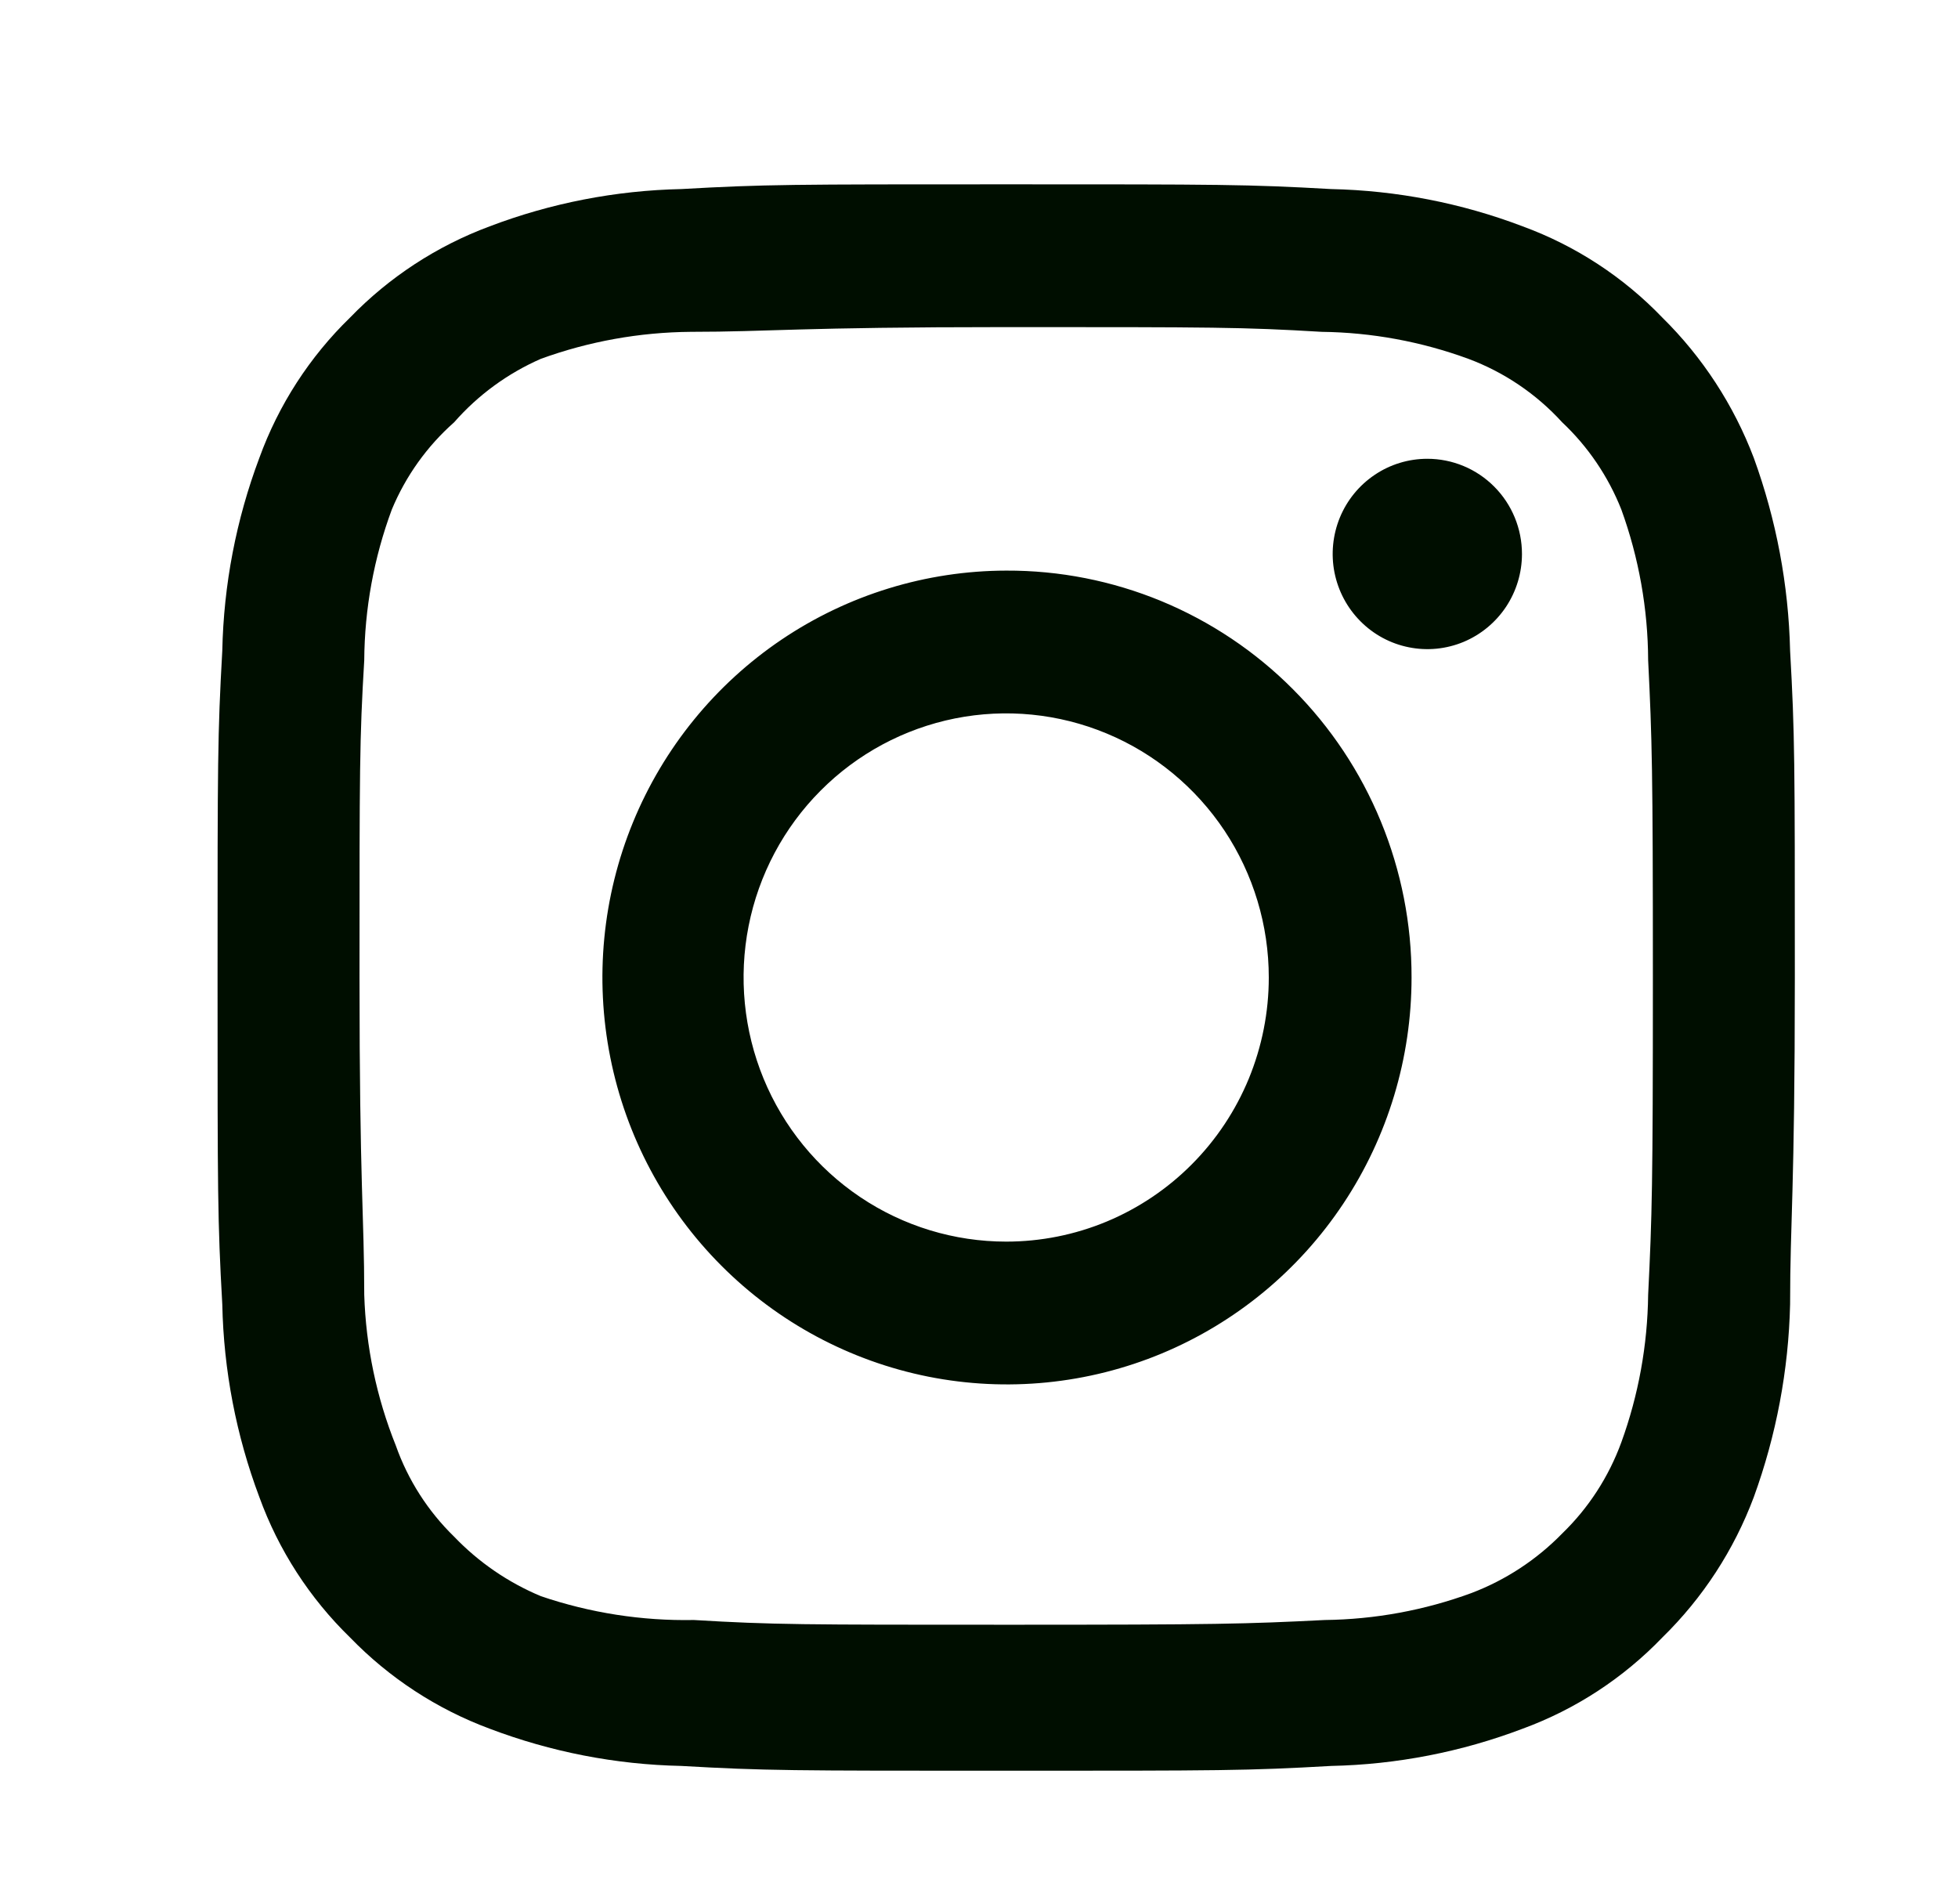 <svg xmlns="http://www.w3.org/2000/svg" width="36" height="35" viewBox="0 0 36 35" fill="none">
  <path d="M26.243 8.435C25.899 8.435 25.562 8.537 25.276 8.73C24.99 8.922 24.767 9.195 24.635 9.515C24.504 9.835 24.469 10.187 24.536 10.526C24.604 10.866 24.769 11.177 25.013 11.422C25.256 11.667 25.566 11.834 25.904 11.901C26.241 11.969 26.591 11.934 26.909 11.802C27.227 11.669 27.498 11.445 27.69 11.157C27.881 10.869 27.983 10.531 27.983 10.185C27.983 9.721 27.8 9.275 27.473 8.947C27.147 8.619 26.704 8.435 26.243 8.435ZM32.913 11.964C32.885 10.754 32.659 9.557 32.246 8.42C31.877 7.448 31.303 6.567 30.564 5.839C29.846 5.091 28.968 4.518 27.997 4.162C26.87 3.733 25.679 3.502 24.474 3.476C22.937 3.389 22.444 3.389 18.5 3.389C14.556 3.389 14.063 3.389 12.526 3.476C11.321 3.502 10.13 3.733 9.002 4.162C8.033 4.522 7.156 5.095 6.436 5.839C5.693 6.561 5.122 7.444 4.768 8.42C4.342 9.554 4.112 10.752 4.087 11.964C4 13.51 4 14.006 4 17.972C4 21.939 4 22.435 4.087 23.981C4.112 25.192 4.342 26.391 4.768 27.524C5.122 28.501 5.693 29.383 6.436 30.106C7.156 30.85 8.033 31.423 9.002 31.783C10.13 32.211 11.321 32.443 12.526 32.468C14.063 32.556 14.556 32.556 18.5 32.556C22.444 32.556 22.937 32.556 24.474 32.468C25.679 32.443 26.87 32.211 27.997 31.783C28.968 31.427 29.846 30.853 30.564 30.106C31.307 29.38 31.881 28.499 32.246 27.524C32.659 26.388 32.885 25.191 32.913 23.981C32.913 22.435 33 21.939 33 17.972C33 14.006 33 13.51 32.913 11.964ZM30.303 23.806C30.292 24.731 30.126 25.648 29.81 26.518C29.578 27.153 29.207 27.726 28.722 28.195C28.252 28.677 27.683 29.05 27.055 29.289C26.19 29.607 25.278 29.774 24.358 29.785C22.908 29.858 22.371 29.872 18.558 29.872C14.744 29.872 14.208 29.872 12.758 29.785C11.802 29.803 10.851 29.655 9.945 29.347C9.344 29.096 8.801 28.724 8.35 28.253C7.869 27.785 7.501 27.211 7.277 26.576C6.923 25.694 6.727 24.756 6.697 23.806C6.697 22.347 6.61 21.808 6.61 17.972C6.61 14.137 6.61 13.597 6.697 12.139C6.703 11.193 6.875 10.255 7.204 9.368C7.46 8.753 7.852 8.204 8.35 7.764C8.79 7.262 9.335 6.864 9.945 6.597C10.829 6.276 11.76 6.109 12.7 6.101C14.15 6.101 14.686 6.014 18.5 6.014C22.313 6.014 22.85 6.014 24.3 6.101C25.22 6.112 26.132 6.28 26.997 6.597C27.656 6.843 28.247 7.243 28.722 7.764C29.198 8.212 29.569 8.76 29.81 9.368C30.132 10.256 30.299 11.194 30.303 12.139C30.375 13.597 30.39 14.137 30.39 17.972C30.39 21.808 30.375 22.347 30.303 23.806ZM18.5 10.491C17.029 10.494 15.593 10.935 14.371 11.759C13.15 12.583 12.199 13.752 11.638 15.119C11.077 16.487 10.932 17.99 11.221 19.441C11.509 20.891 12.219 22.223 13.26 23.267C14.301 24.312 15.626 25.023 17.069 25.311C18.511 25.598 20.006 25.449 21.364 24.883C22.723 24.316 23.884 23.357 24.7 22.127C25.517 20.897 25.953 19.451 25.953 17.972C25.955 16.988 25.763 16.013 25.389 15.104C25.015 14.194 24.466 13.368 23.773 12.673C23.081 11.977 22.258 11.427 21.353 11.052C20.448 10.678 19.479 10.487 18.5 10.491ZM18.5 22.828C17.545 22.828 16.611 22.544 15.817 22.01C15.023 21.477 14.404 20.718 14.039 19.831C13.674 18.943 13.578 17.967 13.764 17.025C13.95 16.083 14.41 15.217 15.086 14.538C15.761 13.859 16.621 13.397 17.558 13.209C18.495 13.022 19.465 13.118 20.348 13.486C21.23 13.853 21.984 14.476 22.515 15.274C23.045 16.073 23.328 17.012 23.328 17.972C23.328 18.61 23.203 19.241 22.961 19.831C22.718 20.42 22.363 20.955 21.914 21.406C21.466 21.857 20.933 22.215 20.348 22.459C19.762 22.703 19.134 22.828 18.5 22.828Z" fill="#000E00"/>
</svg>